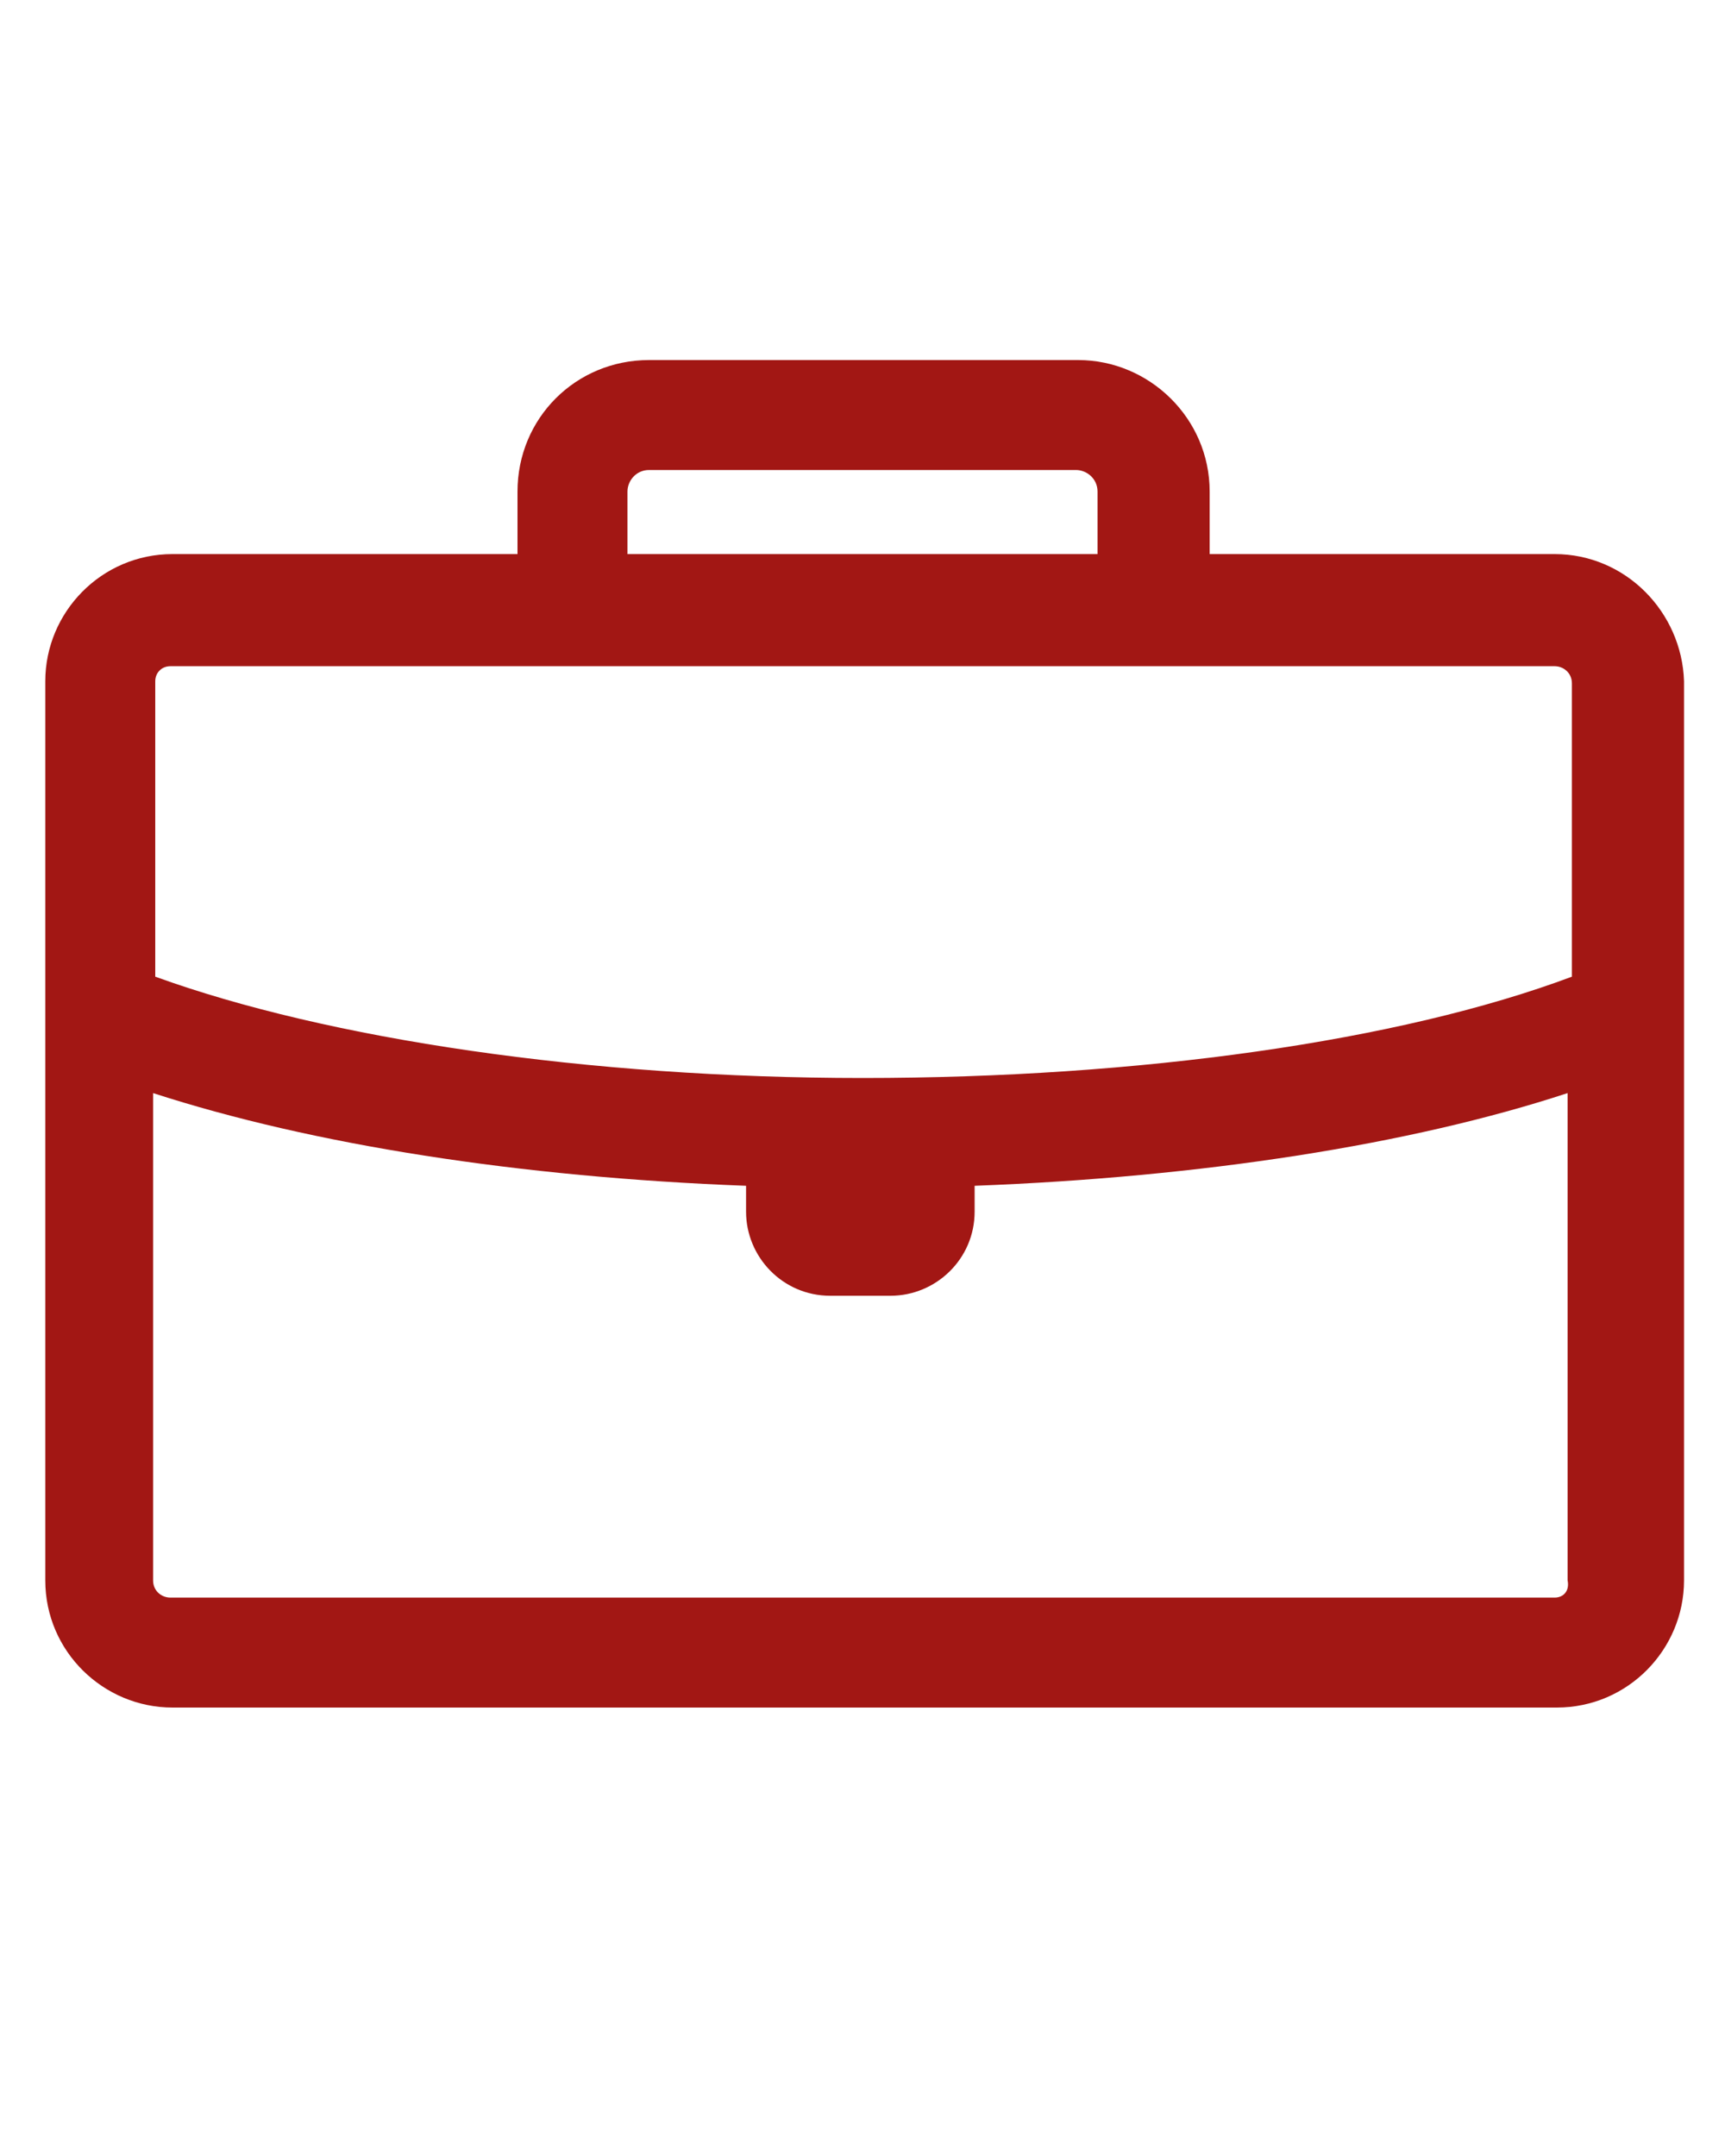 <?xml version="1.0" encoding="utf-8"?>
<!-- Generator: Adobe Illustrator 20.1.0, SVG Export Plug-In . SVG Version: 6.00 Build 0)  -->
<svg version="1.1" id="Слой_1" xmlns="http://www.w3.org/2000/svg" xmlns:xlink="http://www.w3.org/1999/xlink" x="0px" y="0px"
	 viewBox="0 0 80 100" style="enable-background:new 0 0 80 100;" xml:space="preserve">
<style type="text/css">
	.st0{fill:#A21714;}
</style>
<path class="st0" d="M72.1,25.7h-16v-2.9c0-3.4-2.8-6.1-6.1-6.1H30.1c-3.4,0-6.1,2.7-6.1,6.1v2.9h-16c-3.3,0-5.9,2.7-5.9,5.9v41.7
	c0,3.3,2.7,5.9,5.9,5.9h64.2c3.3,0,5.9-2.7,5.9-5.9V31.6C78,28.4,75.4,25.7,72.1,25.7z M29.1,22.8c0-0.5,0.4-1,1-1h19.8
	c0.5,0,1,0.4,1,1v2.9H29.1V22.8z M7.9,30.9h64.2c0.4,0,0.8,0.3,0.8,0.8v13.6c-8,3-20.1,4.7-32.9,4.7c-12.7,0-24.8-1.8-32.8-4.7V31.6
	C7.2,31.2,7.5,30.9,7.9,30.9z M72.1,74.1H7.9c-0.4,0-0.8-0.3-0.8-0.8V50.7c7.4,2.4,17,3.9,27.5,4.3c0,0,0,0.1,0,0.1v1.1
	c0,2.1,1.7,3.9,3.9,3.9h2.8c2.1,0,3.9-1.7,3.9-3.9v-1.1c0,0,0-0.1,0-0.1c10.5-0.4,20.2-1.9,27.5-4.3v22.6
	C72.8,73.8,72.5,74.1,72.1,74.1z"/>
</svg>
